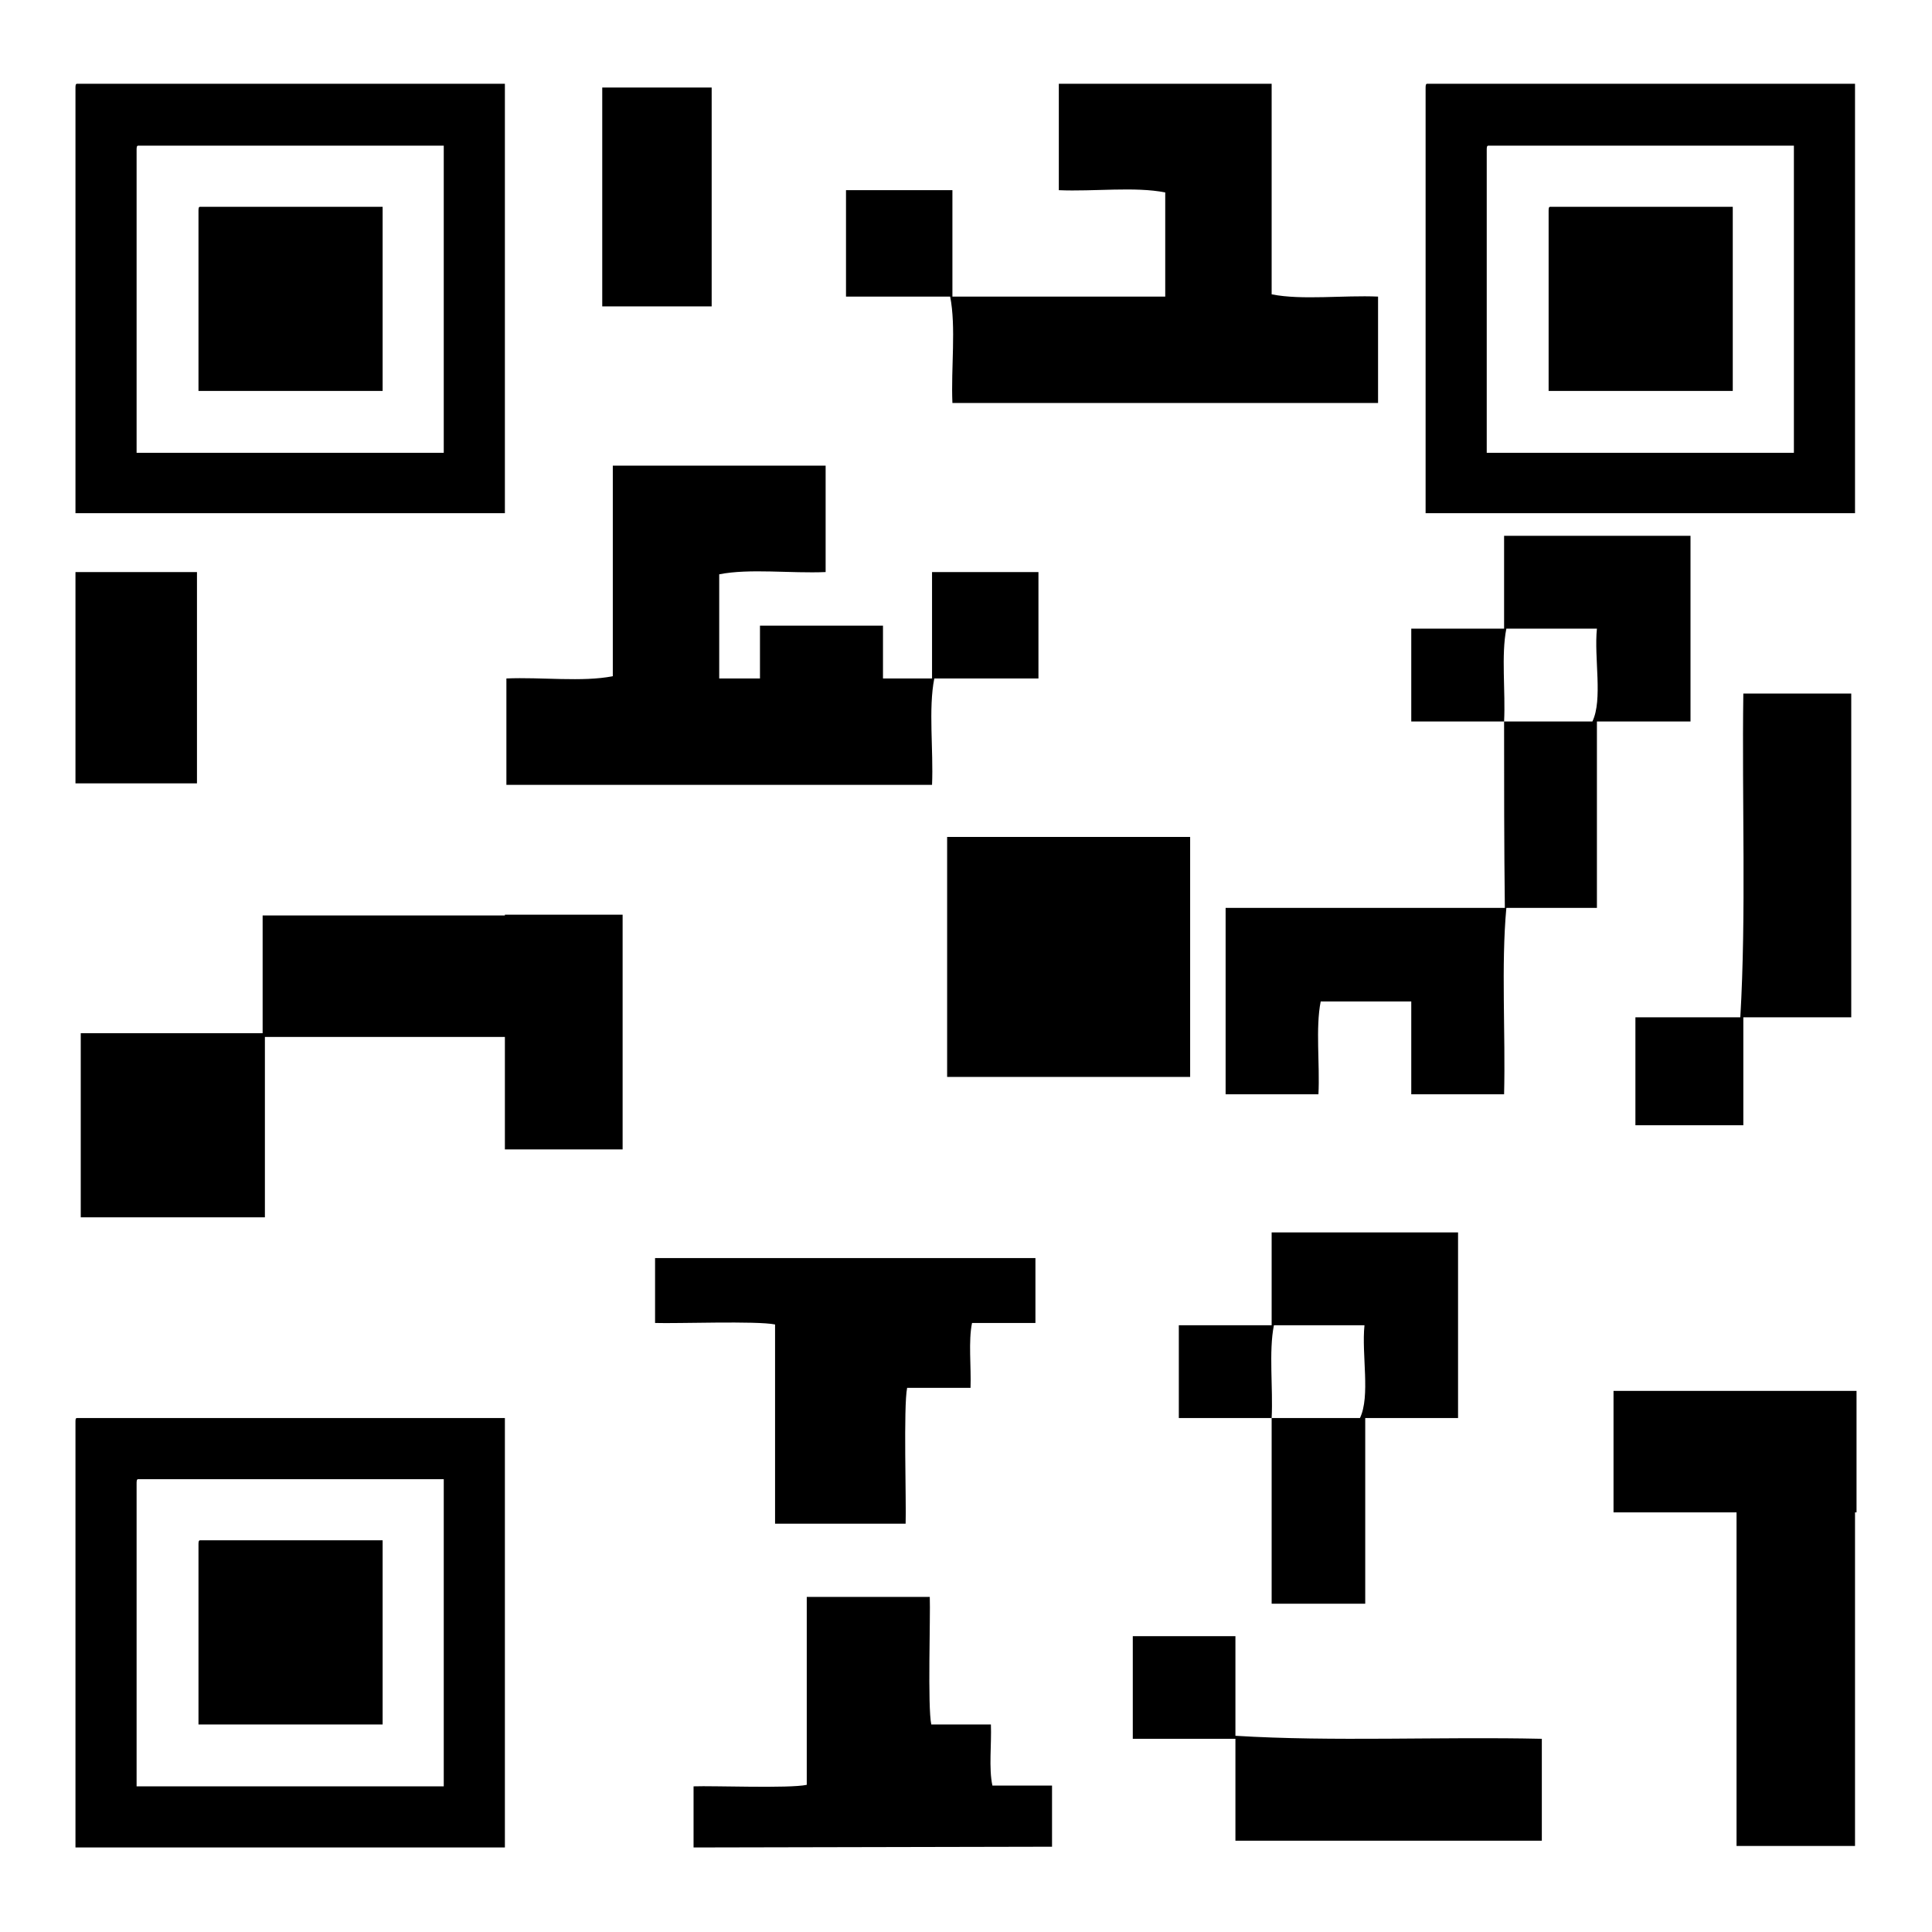 <?xml version="1.0" encoding="utf-8"?>
<!-- Svg Vector Icons : http://www.onlinewebfonts.com/icon -->
<!DOCTYPE svg PUBLIC "-//W3C//DTD SVG 1.1//EN" "http://www.w3.org/Graphics/SVG/1.1/DTD/svg11.dtd">
<svg version="1.1" xmlns="http://www.w3.org/2000/svg" xmlns:xlink="http://www.w3.org/1999/xlink" x="0px" y="0px" viewBox="0 0 256 256" enable-background="new 0 0 256 256" xml:space="preserve">
<g><g><path fill="#000000" d="M10,68h56.9V11.1H10.2c-0.2,0-0.2,0.3-0.2,0.6L10,68L10,68z M18.3,19.3h40.5v40.7H18.1V19.9C18.1,19.6,18.1,19.3,18.3,19.3L18.3,19.3z M188.9,68h56.9V11.1h-56.7c-0.2,0-0.2,0.3-0.2,0.6V68L188.9,68z M197.2,19.3h40.5v40.7H197V19.9C197,19.6,197,19.3,197.2,19.3L197.2,19.3z M26.3,51.8h24.4V27.4H26.5c-0.2,0-0.2,0.3-0.2,0.6V51.8L26.3,51.8z M205.2,51.8h24.4V27.4h-24.2c-0.2,0-0.2,0.3-0.2,0.6C205.2,35.9,205.2,43.9,205.2,51.8L205.2,51.8z M10.7,136.9v24.4h24.4v-24.4H10.7L10.7,136.9z M10,188.5v56.3h56.9v-56.9H10.2C10,187.9,10,188.1,10,188.5L10,188.5z M18.3,196h40.5v40.7H18.1v-40.1C18.1,196.3,18.1,196,18.3,196L18.3,196z M26.3,228.5h24.4v-24.4H26.5c-0.2,0-0.2,0.3-0.2,0.6V228.5L26.3,228.5z M79.8,11.6v29h14.5v-29H79.8L79.8,11.6z M182.6,39.3c-4.6-0.2-10.1,0.5-14.1-0.3V11.1h-28.2v14.1c4.6,0.2,10.1-0.5,14.1,0.3v13.8h-28.2V25.2h-14.1v14.1h13.8c0.8,4,0.1,9.5,0.3,14.1h56.4V39.3L182.6,39.3z M163.7,230v-13.2h-13.6v13.6h13.6v13.5h40.6v-13.5C190.9,230.1,176.6,230.8,163.7,230L163.7,230z M245.8,244.6v-44.7h-15.7v44.7H245.8L245.8,244.6z M34.8,137.4h32.2v-16.1H34.8 M91.9,244.8v-8.1c2.6-0.1,12.7,0.3,15-0.2v-24.9h16.3c0.1,2.6-0.3,14.6,0.2,16.9h7.9c0.1,2.6-0.3,5.8,0.2,8.1h7.9v8.1 M82.5,121.2H66.9v31.1h15.6 M125.5,142.7h32.2v-31.8h-32.2 M213.8,200.4H246v-16.1h-32.2 M230.6,134.8h-13.9v14.3H231v-14.3h14.3V91.9H231C230.8,106.1,231.4,121.2,230.6,134.8L230.6,134.8z M86.8,166.7v8.6c2.8,0.1,13.5-0.3,15.9,0.2v26.4h17.3c0.1-2.8-0.3-15.6,0.2-18h8.4c0.1-2.8-0.3-6.2,0.2-8.6h8.4v-8.6 M67.1,89.9c4.6-0.2,10.1,0.5,14.1-0.3V61.7h28.2v14.1c-4.6,0.2-10.1-0.5-14.1,0.3v13.8h28.2V75.8h14.1v14.1h-13.8c-0.8,4-0.1,9.5-0.3,14.1H67.1V89.9L67.1,89.9z M199.3,95.6H187V83.3h12.3V71H224v24.6h-12.4v24.7h-12c-0.7,7.6-0.1,16.6-0.3,24.7H187v-12.3h-12c-0.7,3.5-0.1,8.3-0.3,12.3h-12.3v-24.7h37C199.3,112.1,199.3,103.9,199.3,95.6H211c1.4-2.9,0.2-8.4,0.6-12.3h-12C198.9,86.8,199.5,91.6,199.3,95.6L199.3,95.6z M100.7,91v-8.1H117V91 M168.5,212.5v-24.6h11.7c1.4-2.9,0.2-8.4,0.6-12.3h-12c-0.7,3.5-0.1,8.3-0.3,12.3h-12.3v-12.3h12.3v-12.3h24.7v24.6h-12.3v24.6h-12 M26.1,103.8v-28H10v28"/></g></g>
</svg>